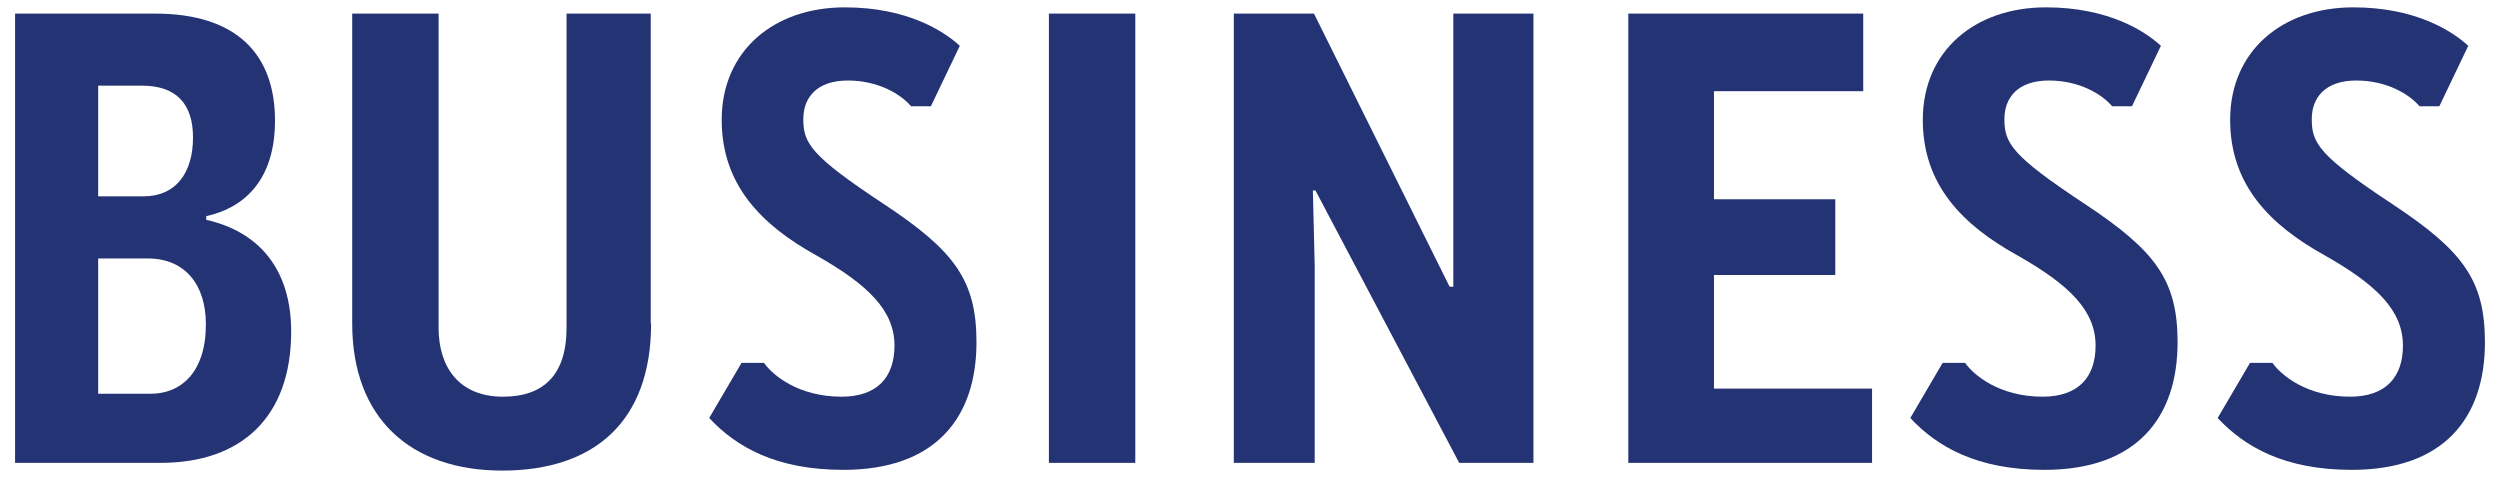 <?xml version="1.0" encoding="UTF-8"?><svg id="_レイヤー_2" xmlns="http://www.w3.org/2000/svg" viewBox="0 0 68 13"><defs><style>.cls-1{fill:none;}.cls-2{fill:#243374;}</style></defs><g id="design"><g id="business_b"><rect class="cls-1" width="68" height="13"/><path class="cls-2" d="M.41,12.59V.37h3.81c2.21,0,3.26,1.1,3.26,2.91,0,1.53-.75,2.35-1.87,2.6v.1c1.43.32,2.31,1.34,2.31,3.04,0,2.33-1.36,3.57-3.55,3.57H.41ZM2.67,2.33v3.01h1.24c.88,0,1.34-.65,1.34-1.6,0-.9-.44-1.41-1.39-1.41h-1.19ZM2.67,7.04v3.67h1.43c.82,0,1.5-.58,1.5-1.89,0-1.07-.56-1.79-1.58-1.79h-1.34Z"/><path class="cls-2" d="M17.71,8.8c0,2.67-1.55,4-4.05,4s-4.08-1.43-4.08-4V.37h2.35v8.55c0,1.07.56,1.87,1.75,1.87,1.12,0,1.73-.61,1.73-1.87V.37h2.29v8.43Z"/><path class="cls-2" d="M26.1,1.26l-.78,1.63h-.54c-.27-.32-.88-.7-1.72-.7s-1.21.46-1.21,1.05c0,.65.19.99,2.19,2.31,1.92,1.27,2.52,2.07,2.52,3.76,0,2.06-1.12,3.47-3.62,3.47-1.84,0-2.92-.63-3.65-1.41l.88-1.5h.61c.24.34.94.92,2.11.92.97,0,1.44-.53,1.44-1.39,0-.95-.71-1.65-2.12-2.45-1.5-.83-2.58-1.92-2.58-3.69,0-1.87,1.41-3.06,3.35-3.06,1.7,0,2.7.65,3.13,1.05Z"/><path class="cls-2" d="M28.53.37h2.35v12.22h-2.35V.37Z"/><path class="cls-2" d="M33.56,12.59V.37h2.18l3.69,7.43h.1V.37h2.18v12.22h-2.02l-3.91-7.41h-.07l.05,2.06v5.35h-2.19Z"/><path class="cls-2" d="M44.29.37h6.39v2.11h-4.06v2.94h3.3v2.06h-3.3v3.09h4.3v2.02h-6.63V.37Z"/><path class="cls-2" d="M58.77,1.26l-.78,1.63h-.54c-.27-.32-.88-.7-1.72-.7s-1.21.46-1.21,1.05c0,.65.19.99,2.19,2.31,1.92,1.27,2.52,2.07,2.52,3.76,0,2.06-1.12,3.47-3.62,3.47-1.84,0-2.92-.63-3.65-1.41l.88-1.5h.61c.24.34.94.92,2.11.92.97,0,1.44-.53,1.44-1.39,0-.95-.71-1.65-2.12-2.45-1.5-.83-2.58-1.92-2.58-3.69,0-1.87,1.41-3.06,3.35-3.06,1.7,0,2.7.65,3.13,1.05Z"/><path class="cls-2" d="M67.13,1.26l-.78,1.63h-.54c-.27-.32-.88-.7-1.72-.7s-1.21.46-1.21,1.05c0,.65.19.99,2.19,2.31,1.92,1.27,2.52,2.07,2.52,3.76,0,2.06-1.12,3.47-3.62,3.47-1.84,0-2.92-.63-3.65-1.41l.88-1.5h.61c.24.34.94.92,2.11.92.97,0,1.44-.53,1.44-1.39,0-.95-.71-1.65-2.12-2.45-1.5-.83-2.58-1.92-2.58-3.69,0-1.87,1.41-3.06,3.35-3.06,1.7,0,2.7.65,3.13,1.05Z"/></g></g></svg>